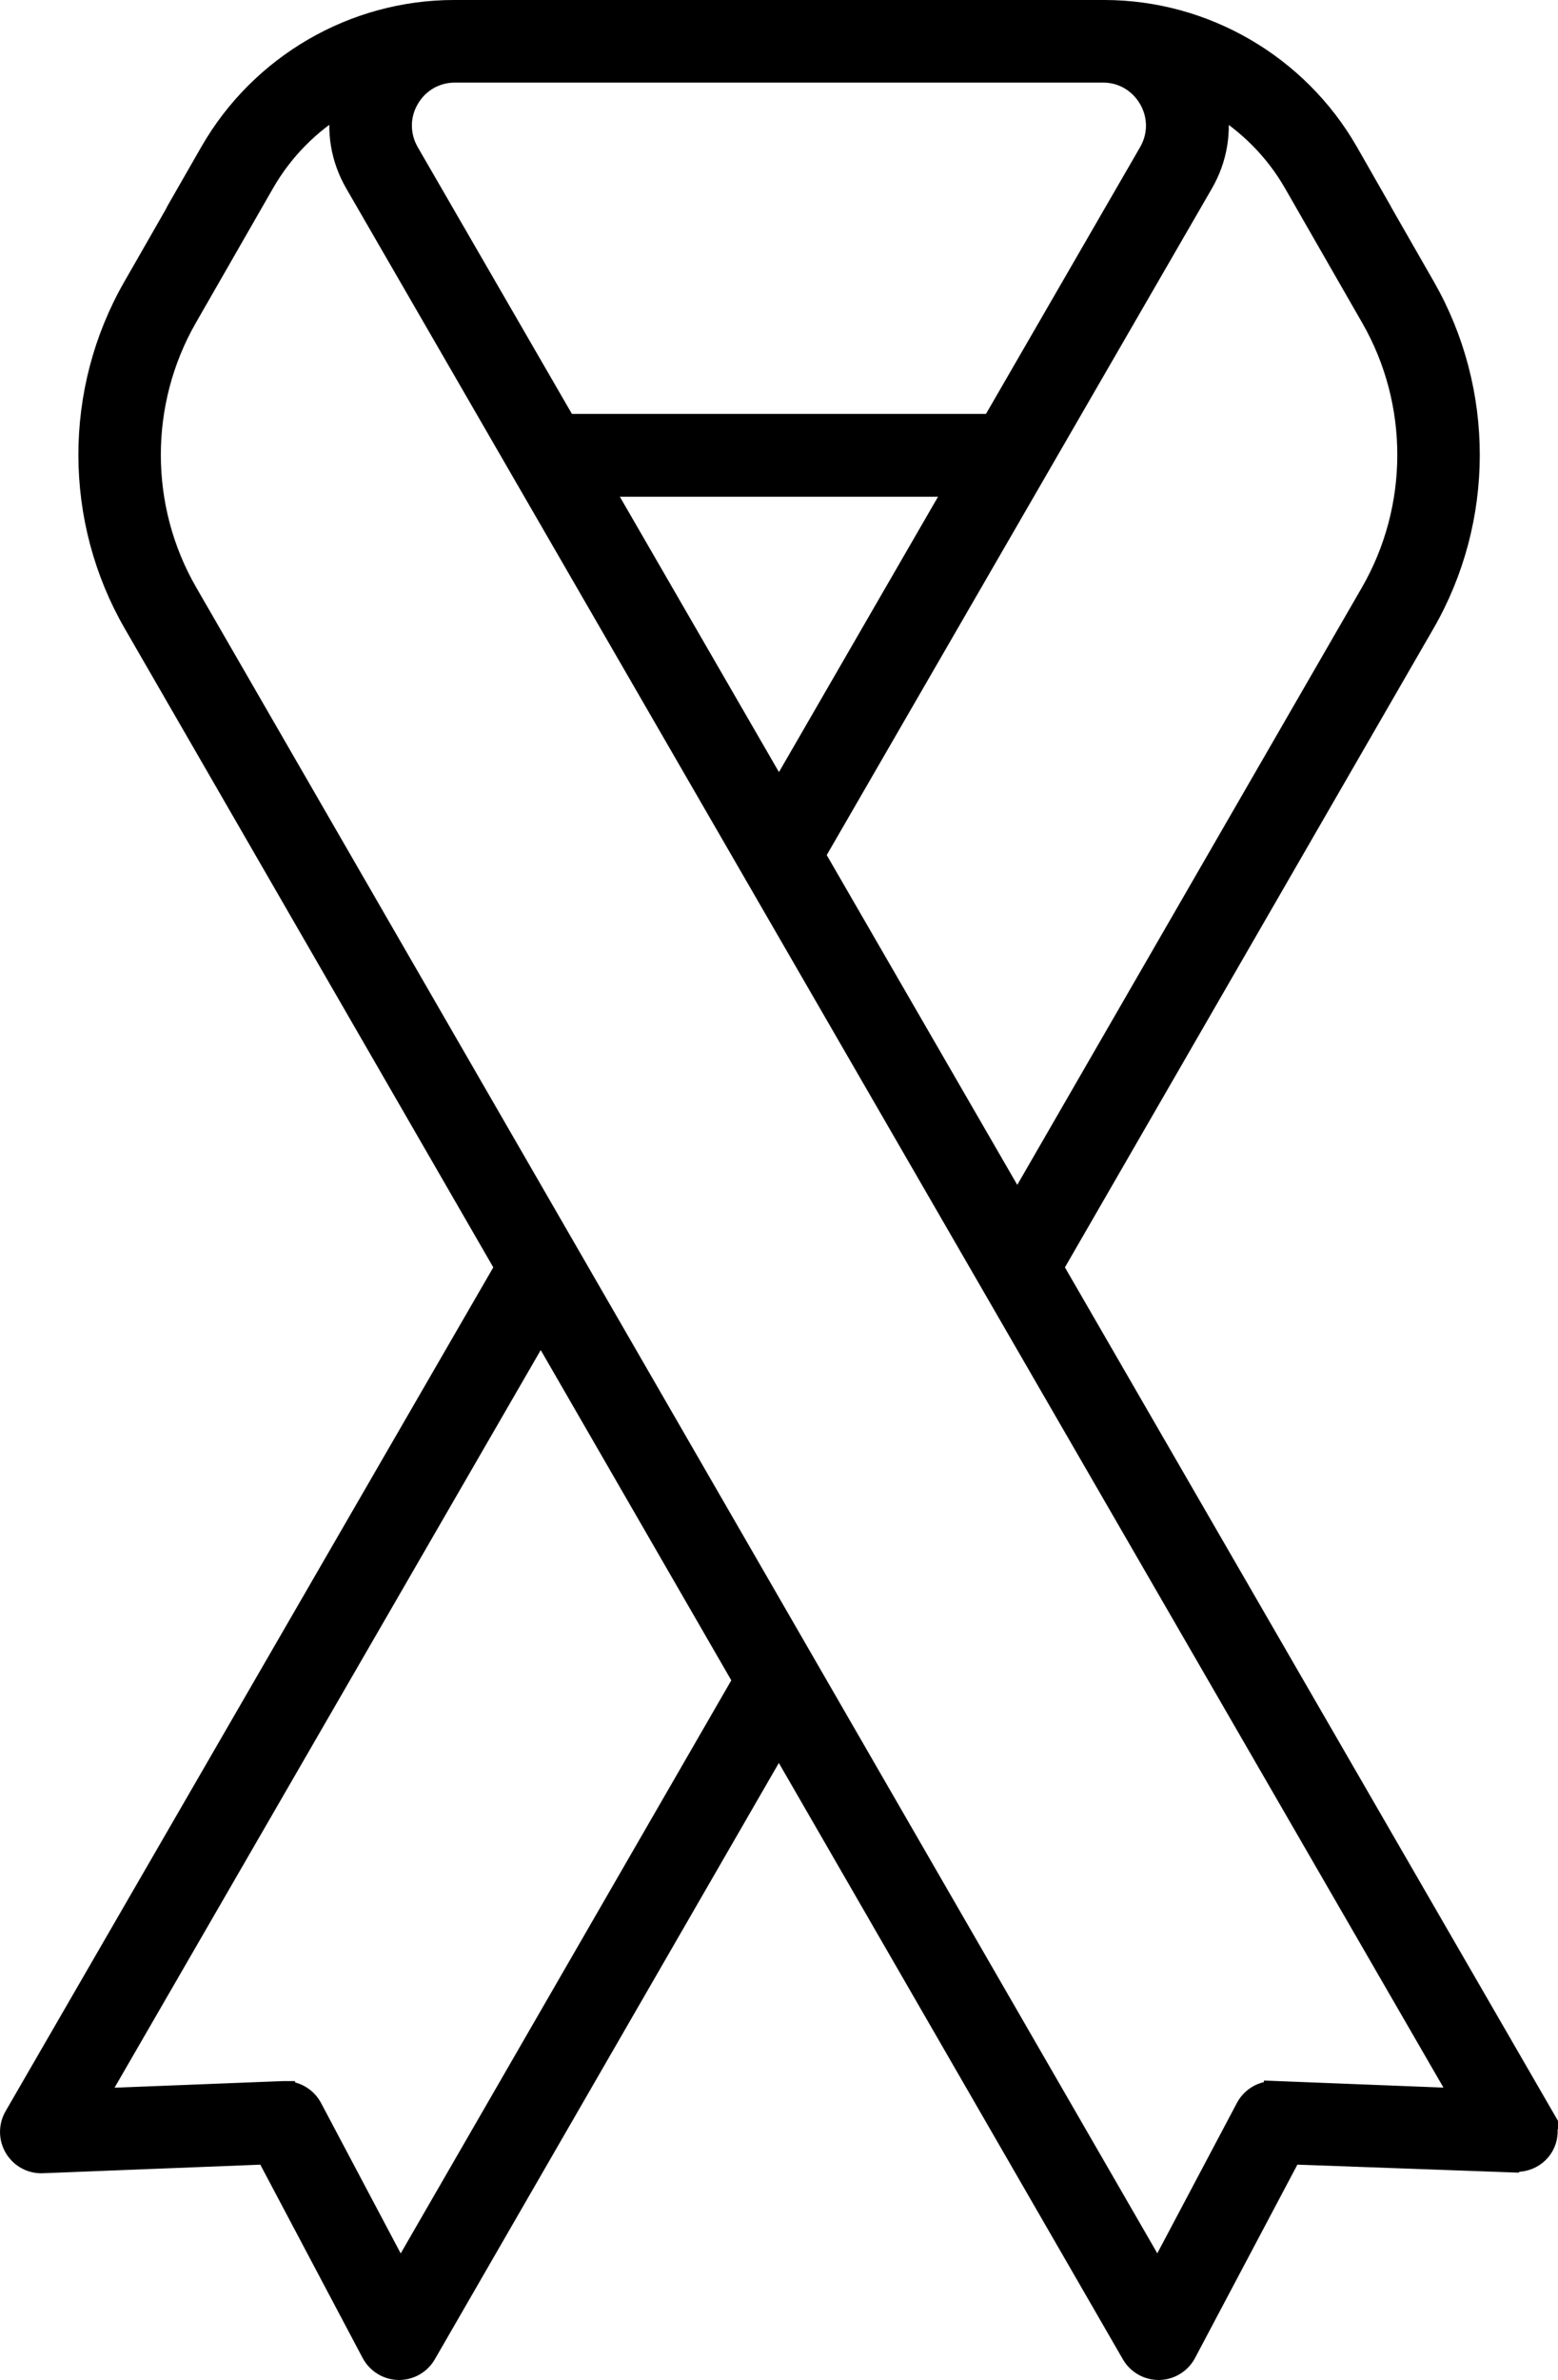 <?xml version="1.0" encoding="UTF-8"?>
<svg id="Layer_2" data-name="Layer 2" xmlns="http://www.w3.org/2000/svg" viewBox="0 0 150.23 229.32">
  <defs>
    <style>
      .cls-1 {
        fill: none;
      }

      .cls-1, .cls-2 {
        stroke: #000;
        stroke-miterlimit: 10;
        stroke-width: 2px;
      }

      .cls-2 {
        fill: #000;
      }
    </style>
  </defs>
  <g id="Layer_1-2" data-name="Layer 1">
    <g>
      <polygon class="cls-1" points="75.11 76.41 92.2 46.85 58.02 46.85 75.11 76.41"/>
      <path class="cls-2" d="M148.73,203.75l-47.2-81.64,35.82-62.04c5.77-9.99,5.78-22.41.05-32.42l-4.09-7.14c-.04-.07-.07-.14-.11-.21l-3.24-5.67c-4.82-8.39-13.82-13.63-23.49-13.63h-62.69c-9.67,0-18.67,5.24-23.49,13.63l-3.24,5.65c-.07.12-.13.26-.2.39l-4,6.98c-5.74,10.01-5.72,22.43.05,32.42l35.82,62.04L1.4,203.92c-.54.94-.53,2.1.03,3.03.56.93,1.59,1.49,2.67,1.44l21.59-.85,10.16,19.18c.51.96,1.5,1.57,2.58,1.59.02,0,.04,0,.05,0,1.06,0,2.05-.57,2.58-1.49l34.04-58.96,34.04,58.96c.53.92,1.52,1.49,2.58,1.49.02,0,.04,0,.05,0,1.08-.02,2.07-.63,2.58-1.59l10.16-19.18,21.59.78s.08-.06.12-.06h0c1.65,0,2.98-1.27,2.98-2.92,0-.62-.19-1.12-.51-1.6ZM122.9,201.51c-1.15-.05-2.22.57-2.75,1.58l-8.52,16.08L18.05,57.09c-4.71-8.16-4.72-18.3-.04-26.47l7.45-12.98c1.83-3.19,4.43-5.79,7.5-7.62-.51,2.58-.08,5.27,1.3,7.65l106.7,184.54-18.06-.71ZM27.45,201.51s-.08,0-.12,0l-18.06.71,42.87-74.14,19.53,33.82-33.07,57.28-8.52-16.08c-.52-.98-1.53-1.59-2.63-1.59ZM106.39,6.96c1.85,0,3.5.99,4.42,2.59.92,1.6.92,3.51,0,5.11l-15.16,26.22h-41.08l-15.16-26.21c-.92-1.6-.93-3.54,0-5.13.92-1.6,2.58-2.58,4.42-2.58h62.56ZM75.11,76.41l-17.09-29.56h34.18l-17.09,29.56ZM78.56,82.39L115.98,17.68c1.38-2.38,1.81-5.08,1.3-7.65,3.06,1.83,5.67,4.43,7.5,7.62l7.45,12.98c4.69,8.17,4.67,18.31-.04,26.47l-34.1,59.06-19.52-33.76Z"/>
    </g>
  </g>
</svg>